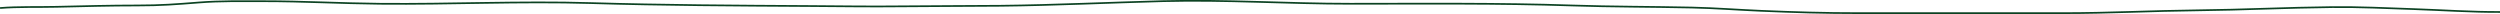 <svg height="8.166" viewBox="0 0 1457.231 8.166" width="1457.231" xmlns="http://www.w3.org/2000/svg" preserveAspectRatio="none"><path d="m0 .683c16.34-.1 34.028 1.123 50.192 1.676 15.727.539 31.615 1.334 47.55 1.167 26.311-.276 52.425-1.6 78.705-1.884 26.021-.278 51.932-1.642 77.888-1.642q59.773.007 119.492 0c19.466-.013 37.938.535 57.113 1.365 13.381.58 26.5 1.6 40.032 1.9 22.585.5 47.323.432 69.7 1.2 42.717 1.452 86.348 1.005 129.453 1.006 36.464 0 72.7 2.466 109.1 1.525 31.4-.812 63.134-2.356 94.742-2.691 19.336-.205 38.771-.112 58.111-.336 18.107-.21 35.172.078 53.2.18 42.354.24 85.545.458 127.615 1.722 41.133 1.236 81.733-.8 122.854-.4 22.626.222 44.987 1.488 67.627 1.488 12.942 0 25.448.235 37.826-.737 13.344-1.049 22.138-1.747 36.009-1.743 15.7 0 31.5-.416 47.114-.782 11.035-.258 22.384.142 32.869-.707" fill="none" stroke="#0c4222" stroke-miterlimit="10" transform="matrix(-1 0 0 -1 1457.227 7.666)"/></svg>
